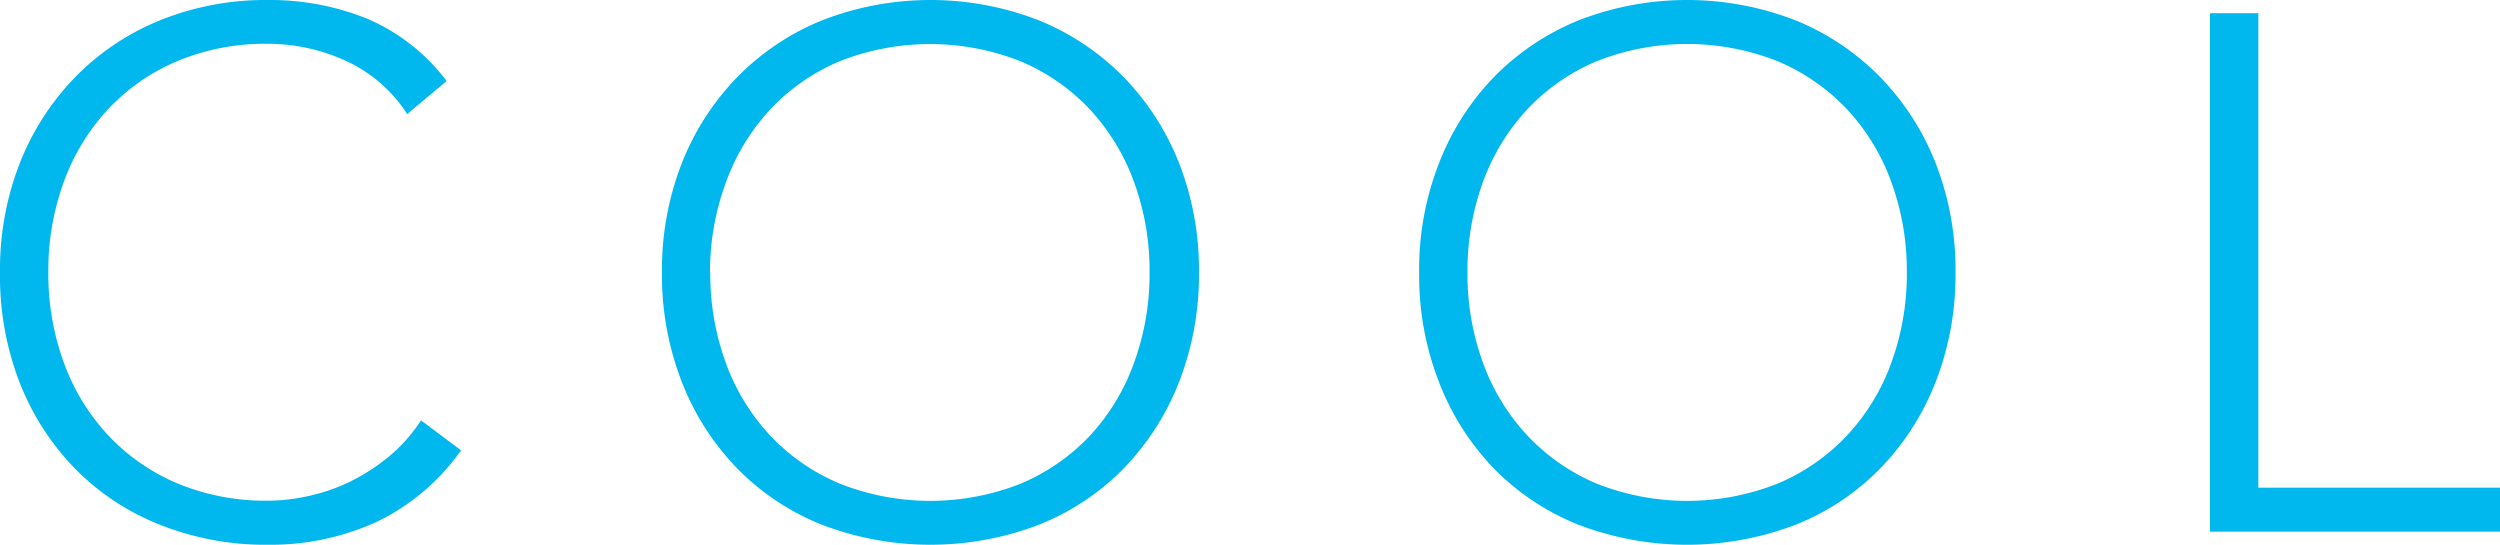 <svg xmlns="http://www.w3.org/2000/svg" viewBox="0 0 271.13 59.08"><defs><style>.cls-1{fill:#00b8ee;}</style></defs><g id="レイヤー_2" data-name="レイヤー 2"><g id="レイヤー_1-2" data-name="レイヤー 1"><path class="cls-1" d="M50,48.84a23.74,23.74,0,0,1-9.37,7.86,27.81,27.81,0,0,1-11.51,2.38,31,31,0,0,1-11.8-2.18A26.62,26.62,0,0,1,8.1,50.79a28.11,28.11,0,0,1-6-9.38A32,32,0,0,1,0,29.54,31.75,31.75,0,0,1,2.14,17.71a28.19,28.19,0,0,1,6-9.33,27.17,27.17,0,0,1,9.17-6.16A30.58,30.58,0,0,1,29.07,0,28.19,28.19,0,0,1,39.75,2a21.19,21.19,0,0,1,8.69,6.79l-4.28,3.58a15.56,15.56,0,0,0-6.72-5.8,20.24,20.24,0,0,0-8.37-1.82,24.67,24.67,0,0,0-9.89,1.9,22,22,0,0,0-7.5,5.24,23.22,23.22,0,0,0-4.77,7.86,28.12,28.12,0,0,0-1.67,9.77,28.08,28.08,0,0,0,1.67,9.77,23,23,0,0,0,4.77,7.86,22,22,0,0,0,7.5,5.25,24.85,24.85,0,0,0,9.89,1.9,20,20,0,0,0,4.44-.52A20.18,20.18,0,0,0,38,52.22a21.81,21.81,0,0,0,4.17-2.7,17.42,17.42,0,0,0,3.49-3.93Z"/><path class="cls-1" d="M71.79,29.54a31.76,31.76,0,0,1,2.15-11.83,28.17,28.17,0,0,1,6-9.33,27.22,27.22,0,0,1,9.18-6.16,32.42,32.42,0,0,1,23.58,0,27.22,27.22,0,0,1,9.18,6.16,28.17,28.17,0,0,1,6,9.33,31.76,31.76,0,0,1,2.15,11.83,32,32,0,0,1-2.15,11.87,28.09,28.09,0,0,1-6,9.38,26.67,26.67,0,0,1-9.18,6.11,33,33,0,0,1-23.58,0,26.67,26.67,0,0,1-9.18-6.11,28.09,28.09,0,0,1-6-9.38A32,32,0,0,1,71.79,29.54Zm5.24,0a28.08,28.08,0,0,0,1.67,9.77,23,23,0,0,0,4.77,7.86A22,22,0,0,0,91,52.42a26.69,26.69,0,0,0,19.78,0,22.11,22.11,0,0,0,7.5-5.25A23,23,0,0,0,123,39.31a27.85,27.85,0,0,0,1.67-9.77A27.89,27.89,0,0,0,123,19.77a23.2,23.2,0,0,0-4.76-7.86,22.08,22.08,0,0,0-7.5-5.24A26.69,26.69,0,0,0,91,6.67a22,22,0,0,0-7.5,5.24,23.22,23.22,0,0,0-4.77,7.86A28.12,28.12,0,0,0,77,29.54Z"/><path class="cls-1" d="M153.91,29.54a31.56,31.56,0,0,1,2.15-11.83A28,28,0,0,1,162,8.38a27.17,27.17,0,0,1,9.17-6.16,32.44,32.44,0,0,1,23.59,0,27.08,27.08,0,0,1,9.17,6.16,28.19,28.19,0,0,1,6,9.33,31.76,31.76,0,0,1,2.15,11.83,32,32,0,0,1-2.15,11.87,28.11,28.11,0,0,1-6,9.38,26.53,26.53,0,0,1-9.17,6.11,33,33,0,0,1-23.59,0A26.62,26.62,0,0,1,162,50.79a27.93,27.93,0,0,1-5.95-9.38A31.84,31.84,0,0,1,153.91,29.54Zm5.24,0a28.08,28.08,0,0,0,1.67,9.77,23,23,0,0,0,4.77,7.86,22,22,0,0,0,7.5,5.25,26.66,26.66,0,0,0,19.77,0,22.15,22.15,0,0,0,7.51-5.25,23,23,0,0,0,4.76-7.86,28.08,28.08,0,0,0,1.67-9.77,28.12,28.12,0,0,0-1.67-9.77,23.2,23.2,0,0,0-4.76-7.86,22.13,22.13,0,0,0-7.51-5.24,26.66,26.66,0,0,0-19.77,0,22,22,0,0,0-7.5,5.24,23.22,23.22,0,0,0-4.77,7.86A28.12,28.12,0,0,0,159.15,29.54Z"/><path class="cls-1" d="M239.68,1.43h5.24V52.89h26.21v4.77H239.68Z"/></g></g></svg>